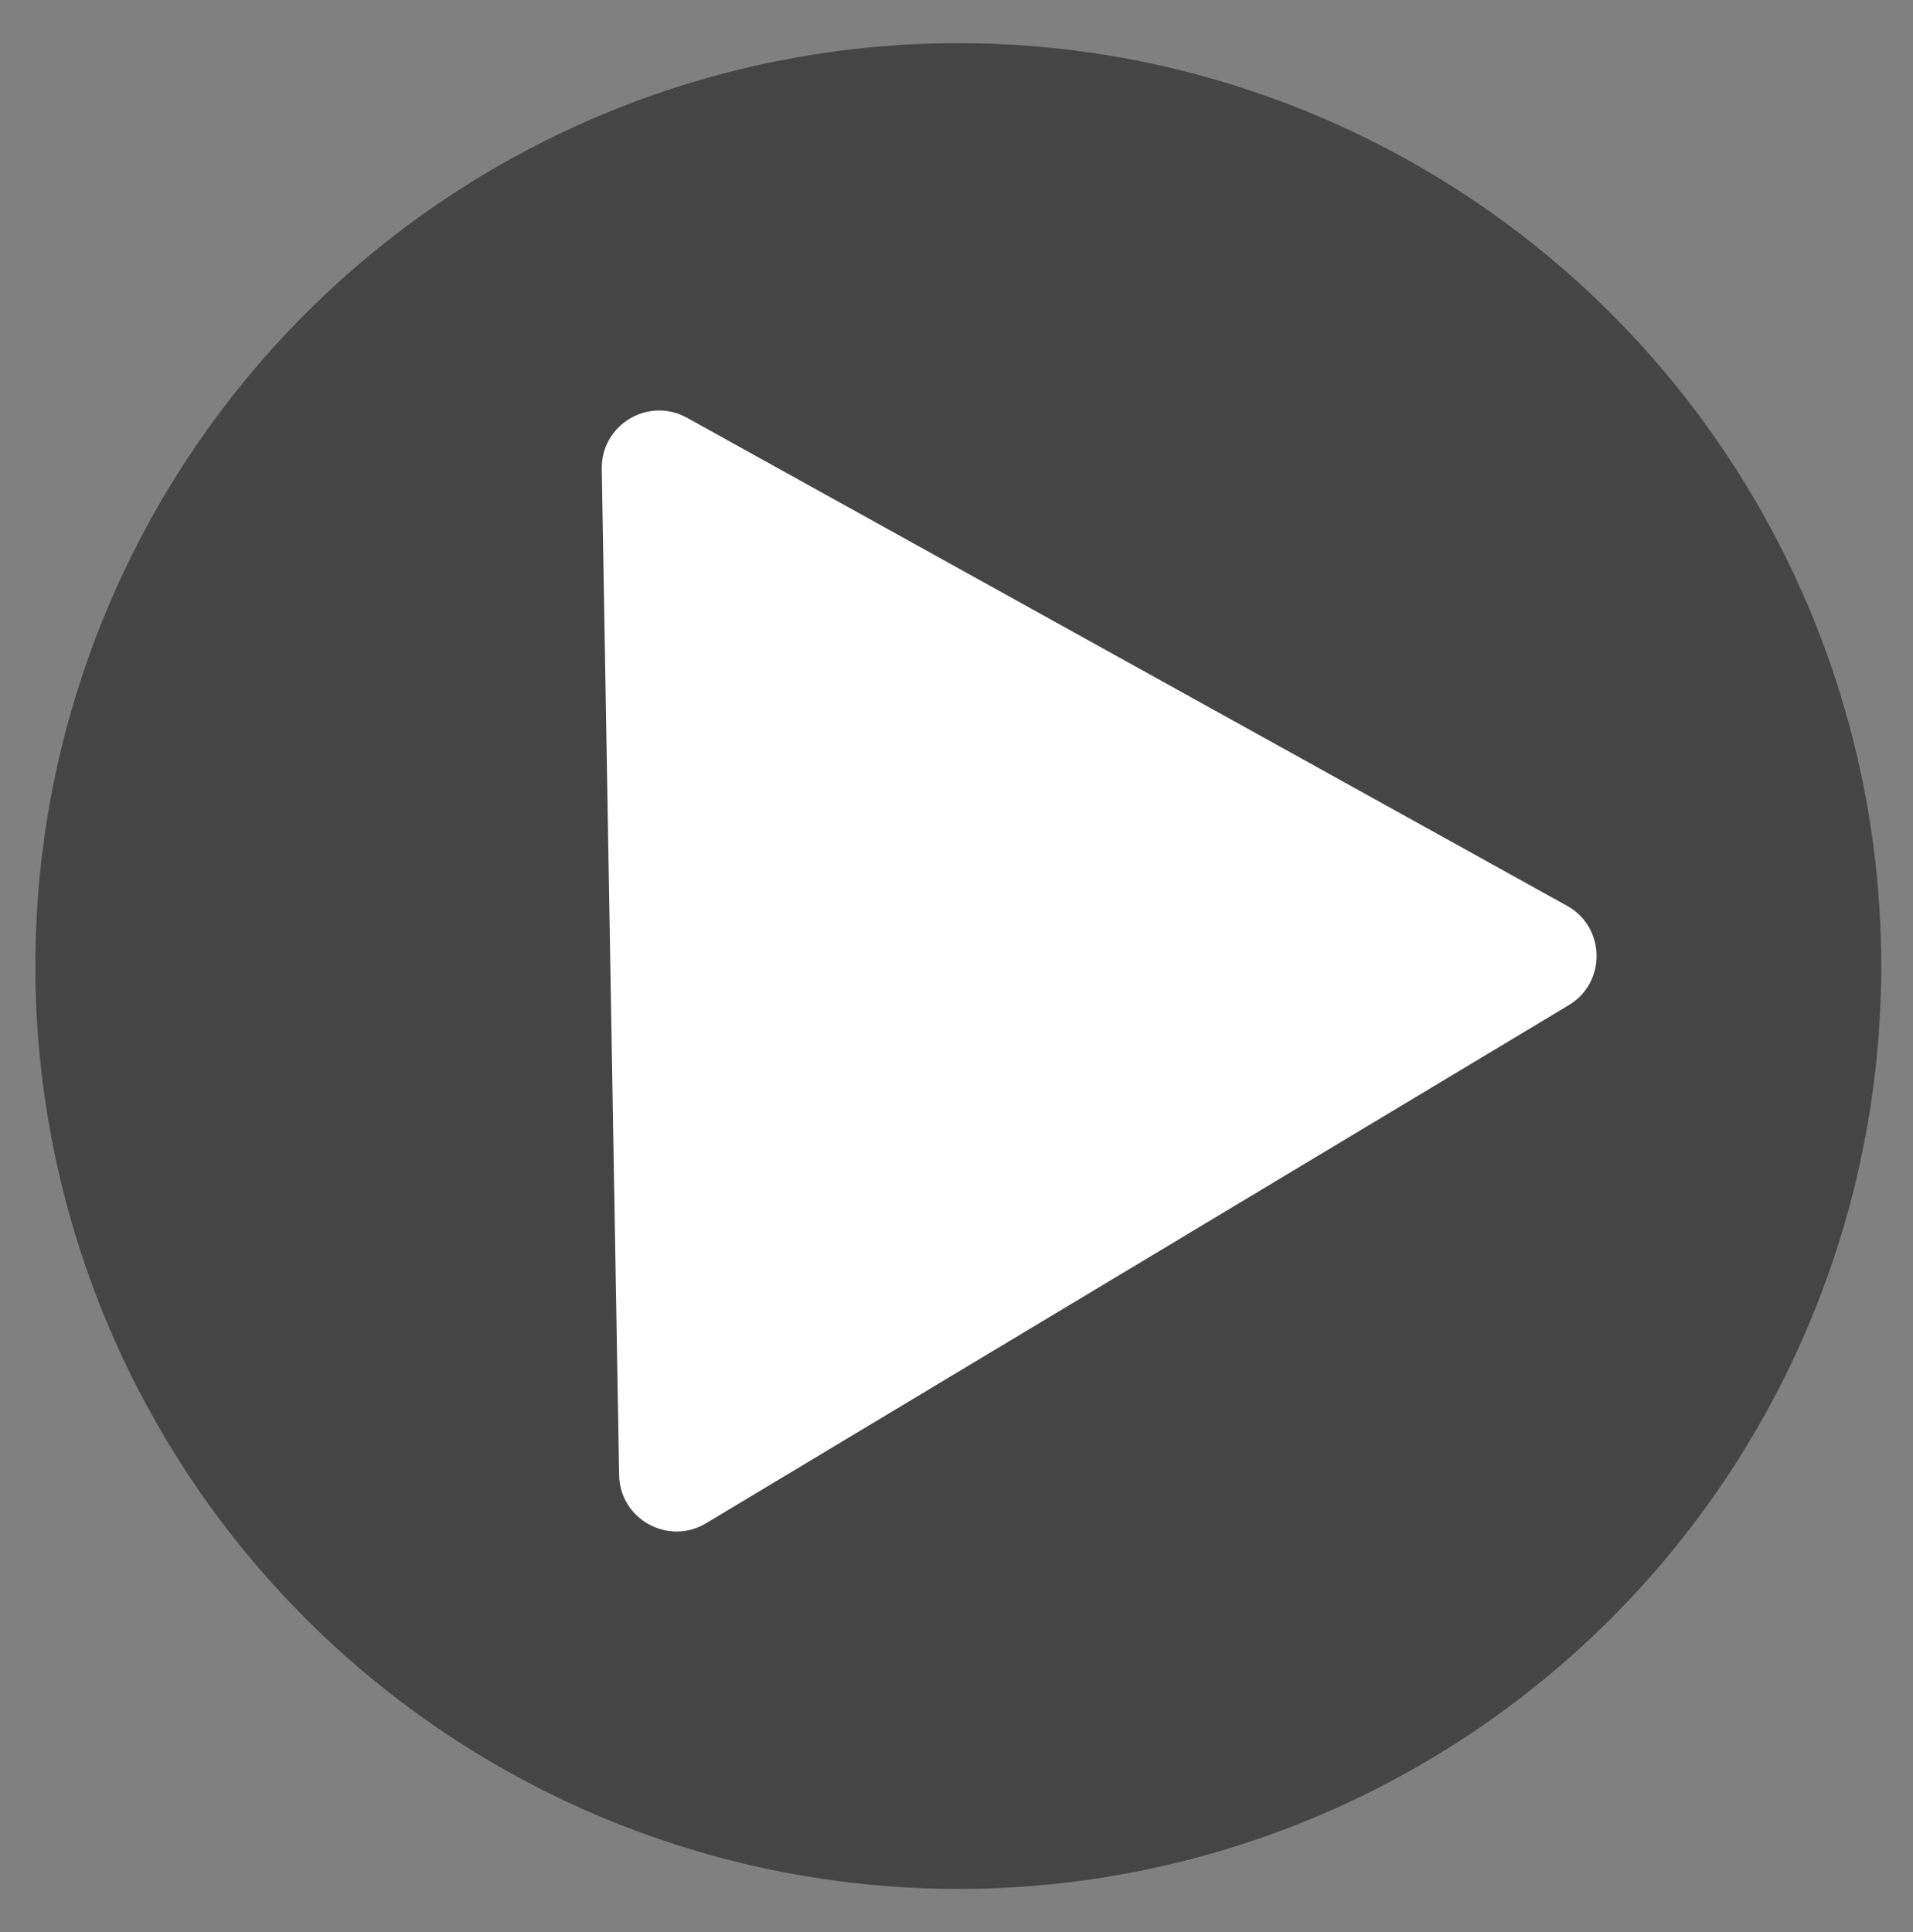 <svg width="100" height="101" viewBox="0 0 100 101" fill="none" xmlns="http://www.w3.org/2000/svg">
<rect x="0" y="0" width="100" height="101" fill="#808080" stroke="none"/>
<circle cx="50.094" cy="50.502" r="48.246" fill="black" fill-opacity="0.46"/>
<path d="M31.457 24.515C31.417 22.206 33.892 20.72 35.912 21.84L81.915 47.353C83.935 48.473 83.985 51.359 82.005 52.548L36.909 79.632C34.929 80.821 32.404 79.421 32.364 77.112L31.457 24.515Z" fill="white"/>
</svg>
